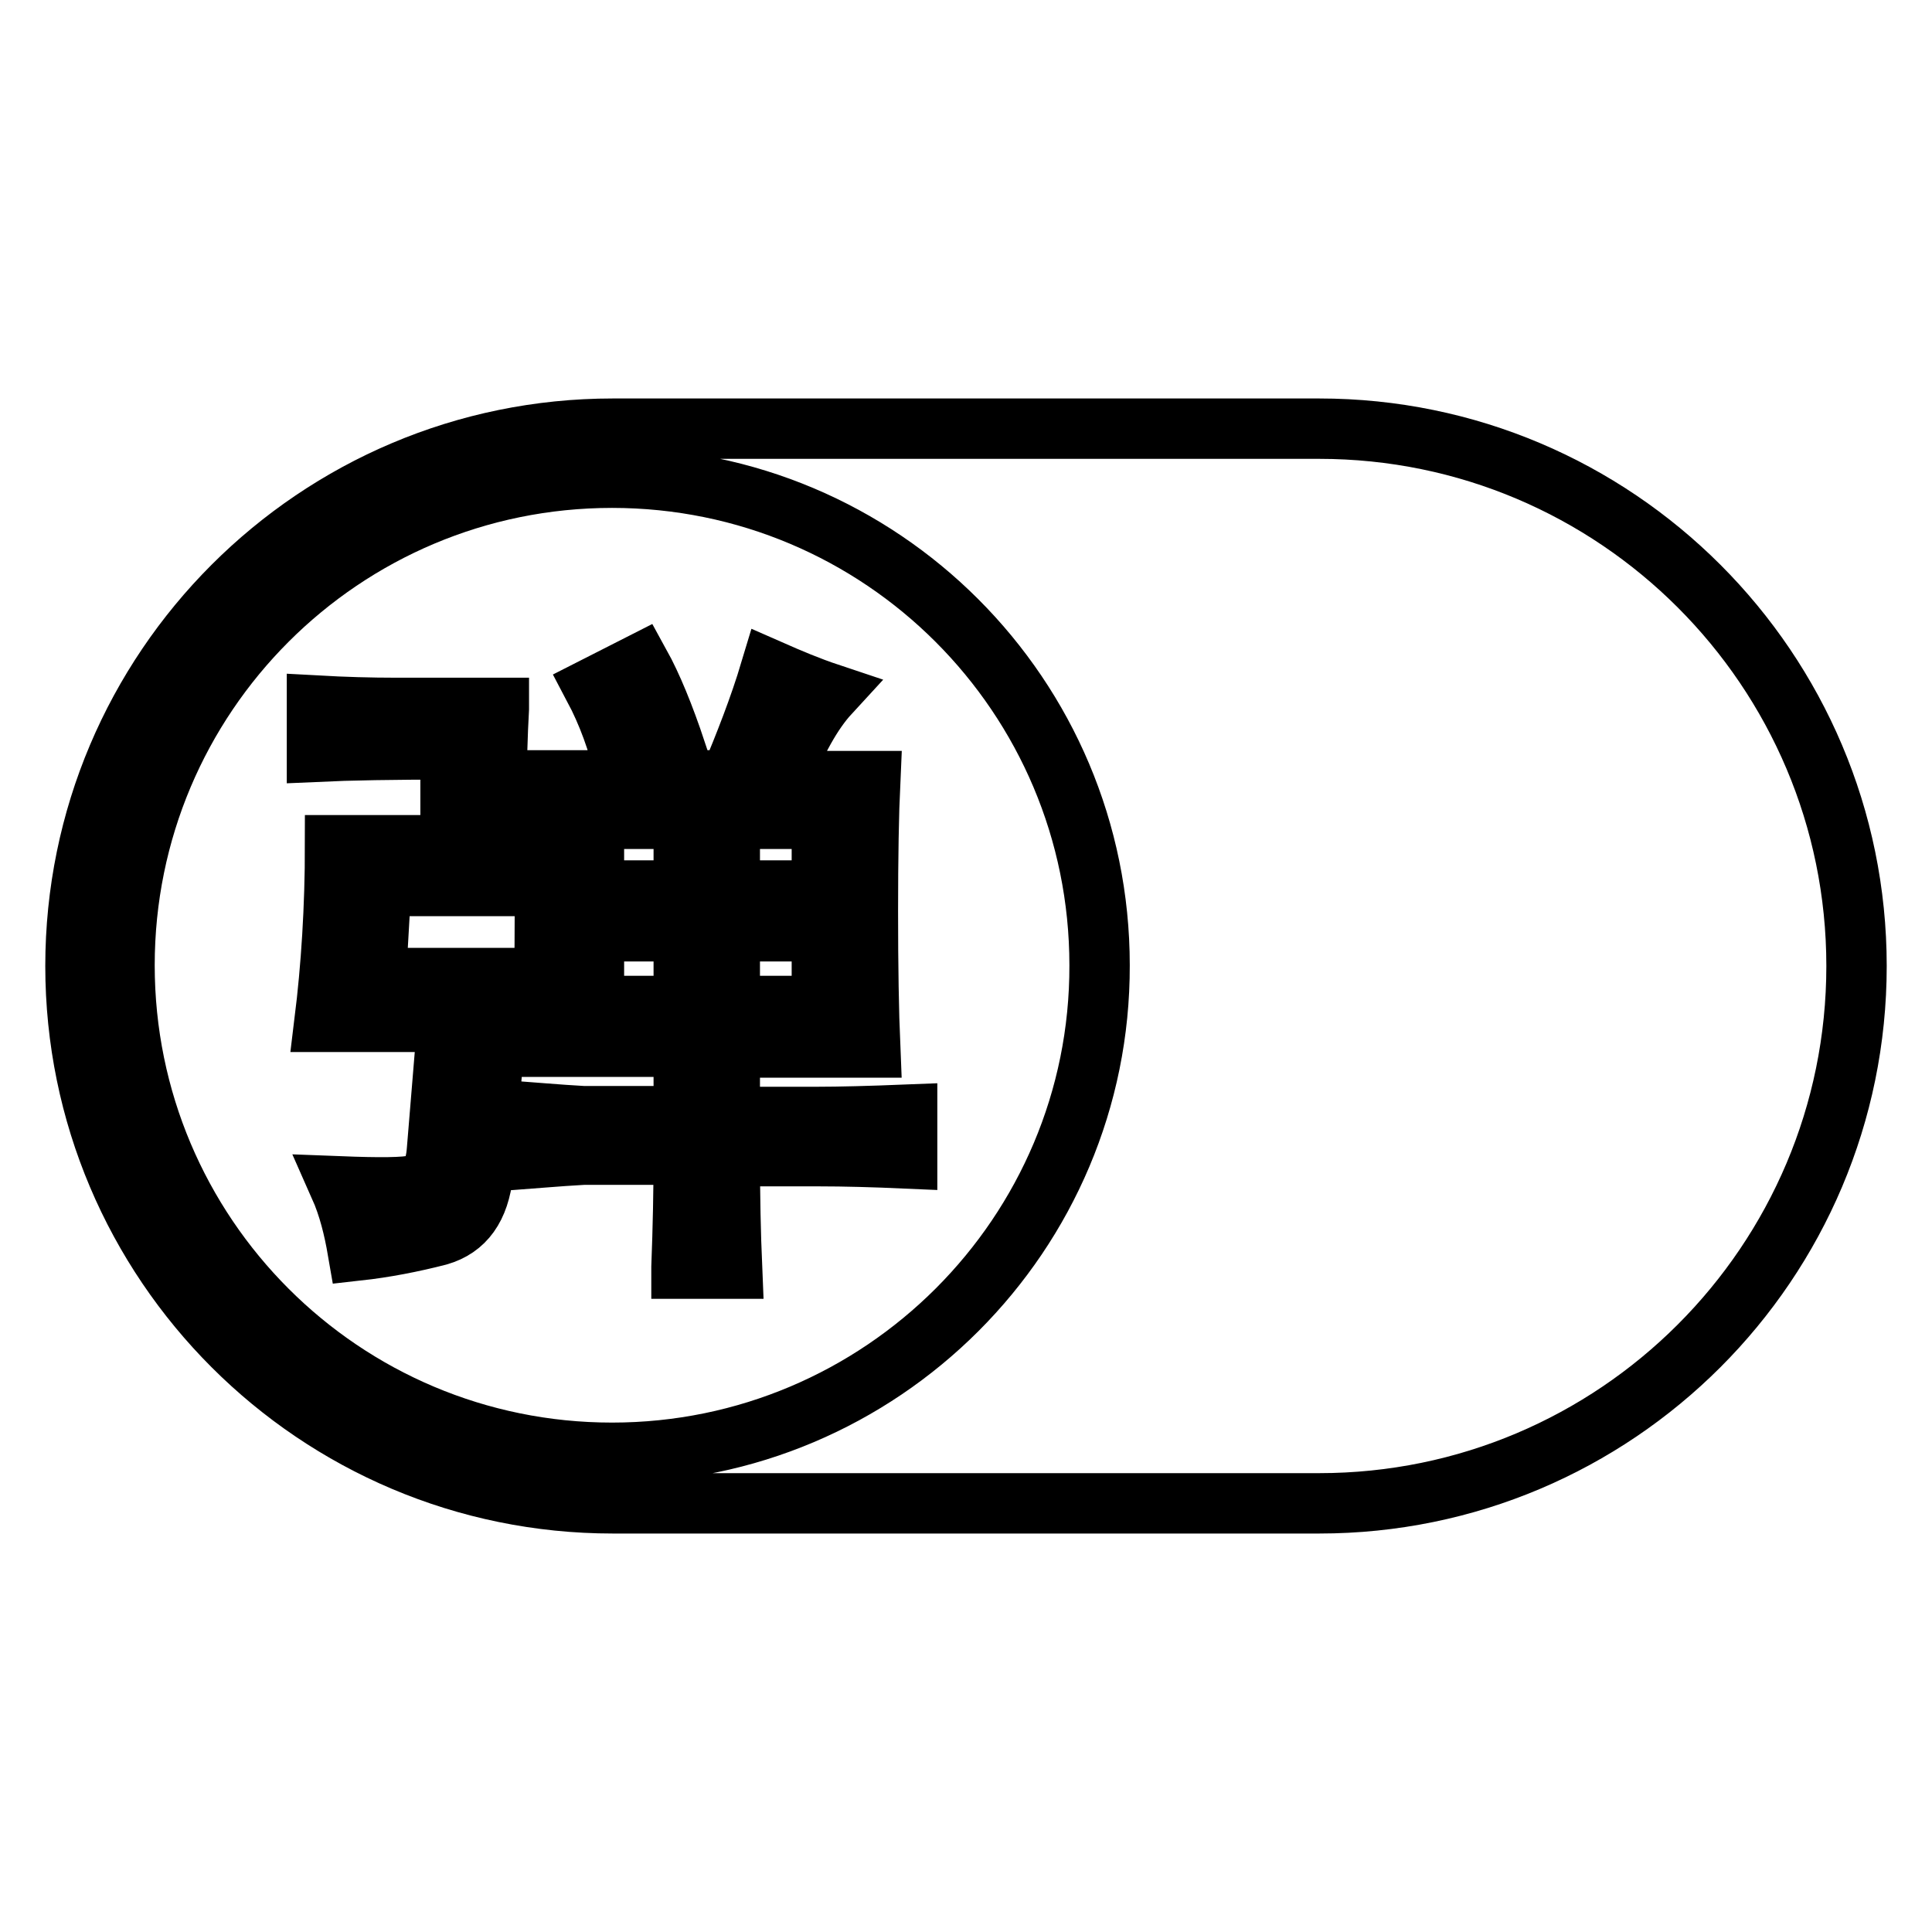 <?xml version="1.0" encoding="utf-8"?>
<!-- Svg Vector Icons : http://www.onlinewebfonts.com/icon -->
<!DOCTYPE svg PUBLIC "-//W3C//DTD SVG 1.1//EN" "http://www.w3.org/Graphics/SVG/1.1/DTD/svg11.dtd">
<svg version="1.1" xmlns="http://www.w3.org/2000/svg" xmlns:xlink="http://www.w3.org/1999/xlink" x="0px" y="0px" viewBox="0 0 256 256" enable-background="new 0 0 256 256" xml:space="preserve">
<g> <path stroke-width="8" fill-opacity="0" stroke="#000000"  d="M81.2,56.8C41.9,56.8,10,88.7,10,128c0,39.3,31.9,71.2,71.2,71.2h93.6c39.3,0,71.2-31.9,71.2-71.2 c0-39.3-31.9-71.2-71.2-71.2H81.2L81.2,56.8z M81.1,192.5c-35.7,0-64.6-28.9-64.6-64.6c0-35.7,28.9-64.6,64.6-64.6 c35.7,0,64.6,28.9,64.6,64.6C145.8,163.5,116.8,192.5,81.1,192.5L81.1,192.5z M66.1,93.9c-0.2,3.6-0.3,7.3-0.3,10.9 c0,3.6,0.1,7.8,0.3,12.6H50.5l-0.7,12.2h16.6c-0.5,3.2-0.8,6.5-1,9.9l-1.4,16c-0.5,4.5-2.4,7.2-5.9,8.2c-3.5,0.9-7.1,1.6-10.7,2 c-0.5-2.9-1.2-5.8-2.4-8.5c5.2,0.2,8.6,0.2,10.2-0.2c1.6-0.3,2.5-1.9,2.7-4.6l1.4-17H43c0.9-7.3,1.4-15.1,1.4-23.4h15.3V99.3 c-7.5,0-13.4,0.1-17.7,0.3v-6.1c3.6,0.2,7.1,0.3,10.5,0.3H66.1z M90.3,167.9c0.2-5.2,0.3-10.2,0.3-14.9H77.3 c-3.6,0.2-6.8,0.5-9.5,0.7v-6.5c2.7,0.2,5.9,0.5,9.5,0.7h13.3v-9.2H71.9c0.2-5.7,0.3-11.8,0.3-18.3c0-6.6-0.1-12.2-0.3-17h24.8 c2-4.8,3.9-9.6,5.4-14.6c2.5,1.1,5.1,2.2,7.8,3.1c-2.3,2.5-4.4,6.3-6.5,11.6h11.9c-0.2,4.3-0.3,10.1-0.3,17.3 c0,7.3,0.1,13.3,0.3,18H96.7v9.2h11.6c2.9,0,6.9-0.1,11.9-0.3v5.8c-4.5-0.2-8.4-0.3-11.6-0.3H96.7c0,5.2,0.1,10.2,0.3,14.9H90.3 L90.3,167.9z M78.7,91.1l6.1-3.1c1.6,2.9,3.2,6.8,4.8,11.6c-2,0.7-4.3,1.6-6.8,2.7C81.9,98.3,80.5,94.5,78.7,91.1z M90.6,118v-9.5 H78.7v9.5H90.6z M90.6,133.3v-9.9H78.7v9.9H90.6z M108.9,118v-9.5H96.7v9.5H108.9z M108.9,133.3v-9.9H96.7v9.9H108.9z"/></g>
</svg>